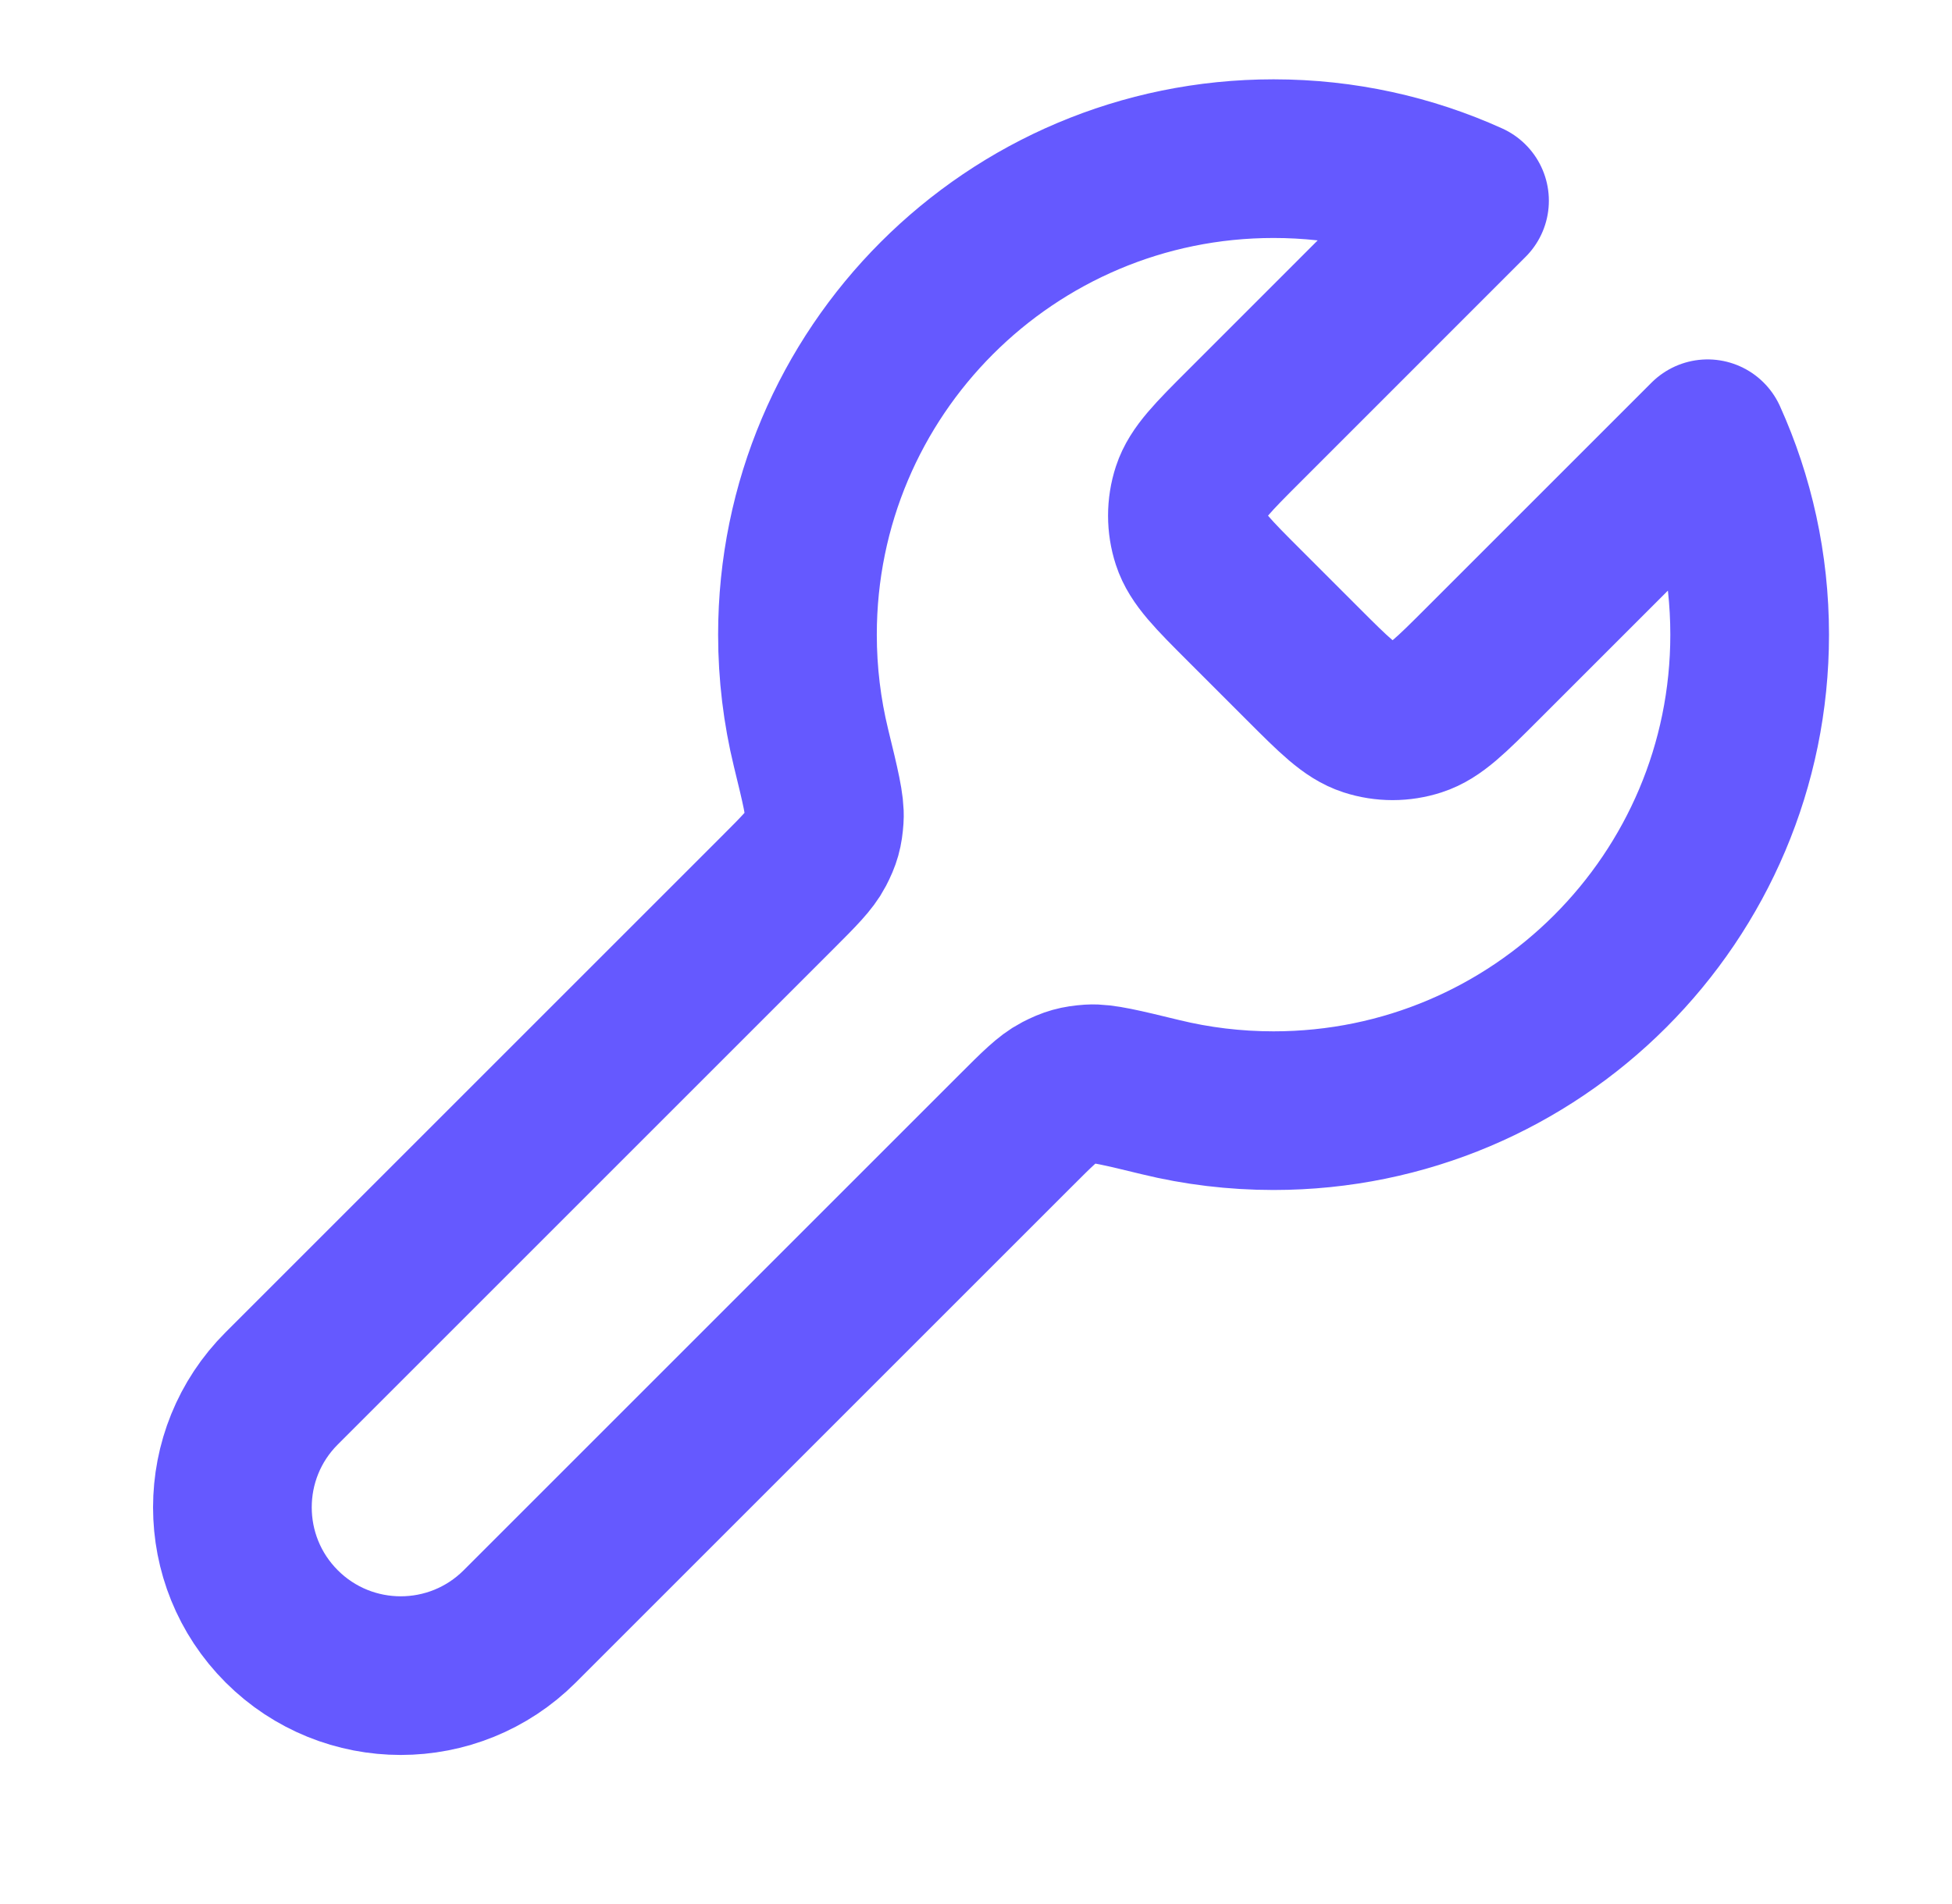<svg width="41" height="40" viewBox="0 0 41 40" fill="none" xmlns="http://www.w3.org/2000/svg">
<path d="M26.136 12.719C25.476 12.059 25.146 11.729 25.022 11.348C24.913 11.014 24.913 10.653 25.022 10.318C25.146 9.938 25.476 9.608 26.136 8.948L30.866 4.217C29.611 3.649 28.218 3.333 26.75 3.333C21.227 3.333 16.75 7.81 16.75 13.333C16.75 14.152 16.849 14.947 17.034 15.709C17.233 16.524 17.332 16.931 17.314 17.189C17.296 17.459 17.256 17.602 17.131 17.842C17.012 18.071 16.785 18.299 16.33 18.754L5.917 29.167C4.536 30.547 4.536 32.786 5.917 34.167C7.298 35.547 9.536 35.547 10.917 34.167L21.33 23.754C21.785 23.299 22.012 23.071 22.242 22.952C22.482 22.828 22.625 22.788 22.895 22.769C23.152 22.752 23.56 22.851 24.375 23.049C25.136 23.235 25.932 23.333 26.75 23.333C32.273 23.333 36.75 18.856 36.75 13.333C36.75 11.866 36.434 10.472 35.867 9.217L31.136 13.948C30.476 14.608 30.146 14.938 29.765 15.061C29.43 15.17 29.07 15.17 28.735 15.061C28.355 14.938 28.025 14.608 27.365 13.948L26.136 12.719Z" stroke="#6559FF" stroke-width="3.333" stroke-linecap="round" stroke-linejoin="round"/>
</svg>
